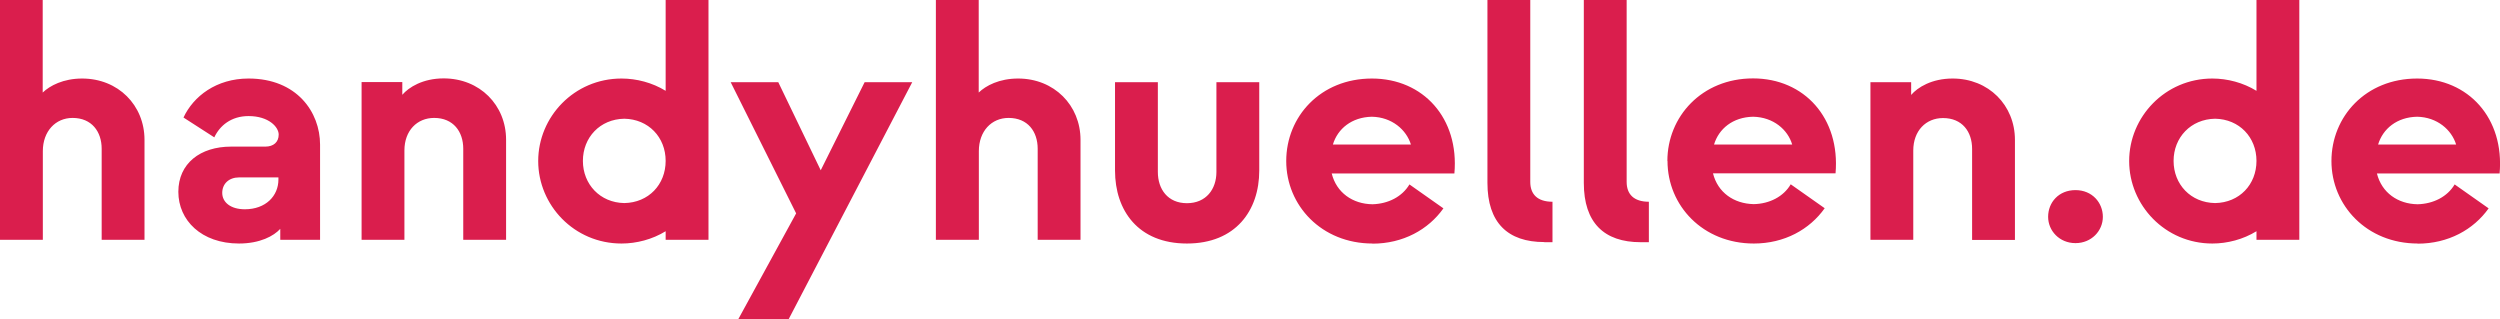<svg xmlns="http://www.w3.org/2000/svg" viewBox="0 0 189.1 24.15"><path d="M0 18.14h3.24v-6.71c0-1.5.96-2.51 2.25-2.51 1.45 0 2.2 1.04 2.2 2.33v6.89h3.24v-7.56c0-2.62-1.99-4.64-4.72-4.64-1.42 0-2.44.54-2.98 1.06V0H0zM50.35 6.87V0h3.24v18.14h-3.24v-.65c-1.01.62-2.2.93-3.34.93-3.58 0-6.3-2.9-6.3-6.24s2.72-6.24 6.3-6.24c1.14 0 2.33.31 3.34.93m-3.13 8.49c1.84-.03 3.13-1.4 3.13-3.19s-1.3-3.16-3.13-3.19c-1.84.03-3.13 1.42-3.13 3.19s1.3 3.16 3.13 3.19m26.81 2.78h-3.24V0h3.24v7c.54-.52 1.55-1.06 2.98-1.06 2.72 0 4.72 2.02 4.72 4.64v7.56h-3.24v-6.89c0-1.3-.75-2.33-2.2-2.33-1.3 0-2.25 1.01-2.25 2.51v6.71Zm42.78.18h.62v-3.06c-1.14 0-1.68-.57-1.68-1.5V0h-3.24v13.83c0 3.01 1.53 4.48 4.3 4.48Zm7.91 0h-.62c-2.77 0-4.3-1.48-4.3-4.48V0h3.24v13.76c0 .93.54 1.5 1.68 1.5zm45.96-11.45V0h3.24v18.14h-3.24v-.65c-1.01.62-2.2.93-3.34.93-3.57 0-6.29-2.9-6.29-6.24s2.72-6.24 6.29-6.24c1.14 0 2.33.31 3.34.93m-3.13 8.49c1.84-.03 3.13-1.4 3.13-3.19s-1.3-3.16-3.13-3.19c-1.84.03-3.14 1.42-3.14 3.19s1.29 3.16 3.14 3.19m15.33 3.06c-3.86 0-6.53-2.88-6.53-6.24s2.59-6.24 6.48-6.24 6.61 3.01 6.24 7.18h-9.28c.36 1.45 1.58 2.31 3.08 2.33 1.19-.03 2.25-.57 2.8-1.5l2.57 1.81c-1.14 1.61-3.06 2.67-5.36 2.67Zm2.9-7.49c-.34-1.11-1.43-2.07-2.95-2.1-1.53.03-2.59.91-2.95 2.1h5.91Zm-30.86 5.47c0 1.06.86 1.99 2.07 1.99s2.07-.93 2.07-1.99-.8-2.02-2.07-2.02-2.07.93-2.07 2.02m-10.2 1.74h-3.24V6.22h3.08v.96c.49-.57 1.55-1.24 3.14-1.24 2.72 0 4.71 2.02 4.71 4.64v7.57h-3.24v-6.89c0-1.3-.75-2.33-2.2-2.33-1.29 0-2.25.96-2.25 2.46v6.76Zm-18.59-5.96c0 3.37 2.67 6.24 6.53 6.24 2.31 0 4.22-1.06 5.36-2.67l-2.57-1.81c-.54.93-1.61 1.48-2.8 1.5-1.5-.03-2.72-.88-3.08-2.33h9.27c.36-4.17-2.36-7.18-6.24-7.18s-6.48 2.9-6.48 6.24Zm6.48-3.35c1.53.03 2.62.98 2.95 2.1h-5.91c.36-1.19 1.42-2.07 2.95-2.1Zm-28.79 9.59c-3.86 0-6.53-2.88-6.53-6.24s2.59-6.24 6.48-6.24 6.61 3.01 6.24 7.18h-9.28c.36 1.45 1.58 2.31 3.08 2.33 1.19-.03 2.25-.57 2.8-1.5l2.57 1.81c-1.14 1.61-3.06 2.67-5.36 2.67Zm2.9-7.49c-.34-1.11-1.43-2.07-2.95-2.1-1.53.03-2.59.91-2.95 2.1h5.91ZM84.34 12.9c0 3.03 1.76 5.52 5.44 5.52s5.47-2.49 5.47-5.52V6.22h-3.24v6.79c0 1.3-.78 2.36-2.23 2.36s-2.2-1.06-2.2-2.36V6.22h-3.24zm-28.5 11.25h3.81L69 6.22h-3.6l-3.32 6.66-3.21-6.66h-3.6l4.95 9.92zm-28.49-6.01h3.24v-6.76c0-1.5.96-2.46 2.25-2.46 1.45 0 2.2 1.04 2.2 2.33v6.89h3.24v-7.57c0-2.62-1.99-4.64-4.72-4.64-1.58 0-2.64.67-3.13 1.24v-.96h-3.08v11.92Zm-9.27.28c-2.85 0-4.59-1.76-4.59-3.91s1.66-3.42 3.99-3.42h2.59c.62 0 1.01-.34 1.01-.91s-.75-1.4-2.28-1.4c-1.32 0-2.18.73-2.59 1.61l-2.33-1.5c.75-1.61 2.49-2.95 4.92-2.95 3.65 0 5.41 2.54 5.41 5v7.2H21.2v-.83c-.49.54-1.53 1.11-3.13 1.11Zm.44-2.59c1.58 0 2.54-1.01 2.54-2.25v-.16h-2.98c-.75 0-1.27.47-1.27 1.17s.62 1.24 1.71 1.24" style="fill:#da1e4d"/></svg>